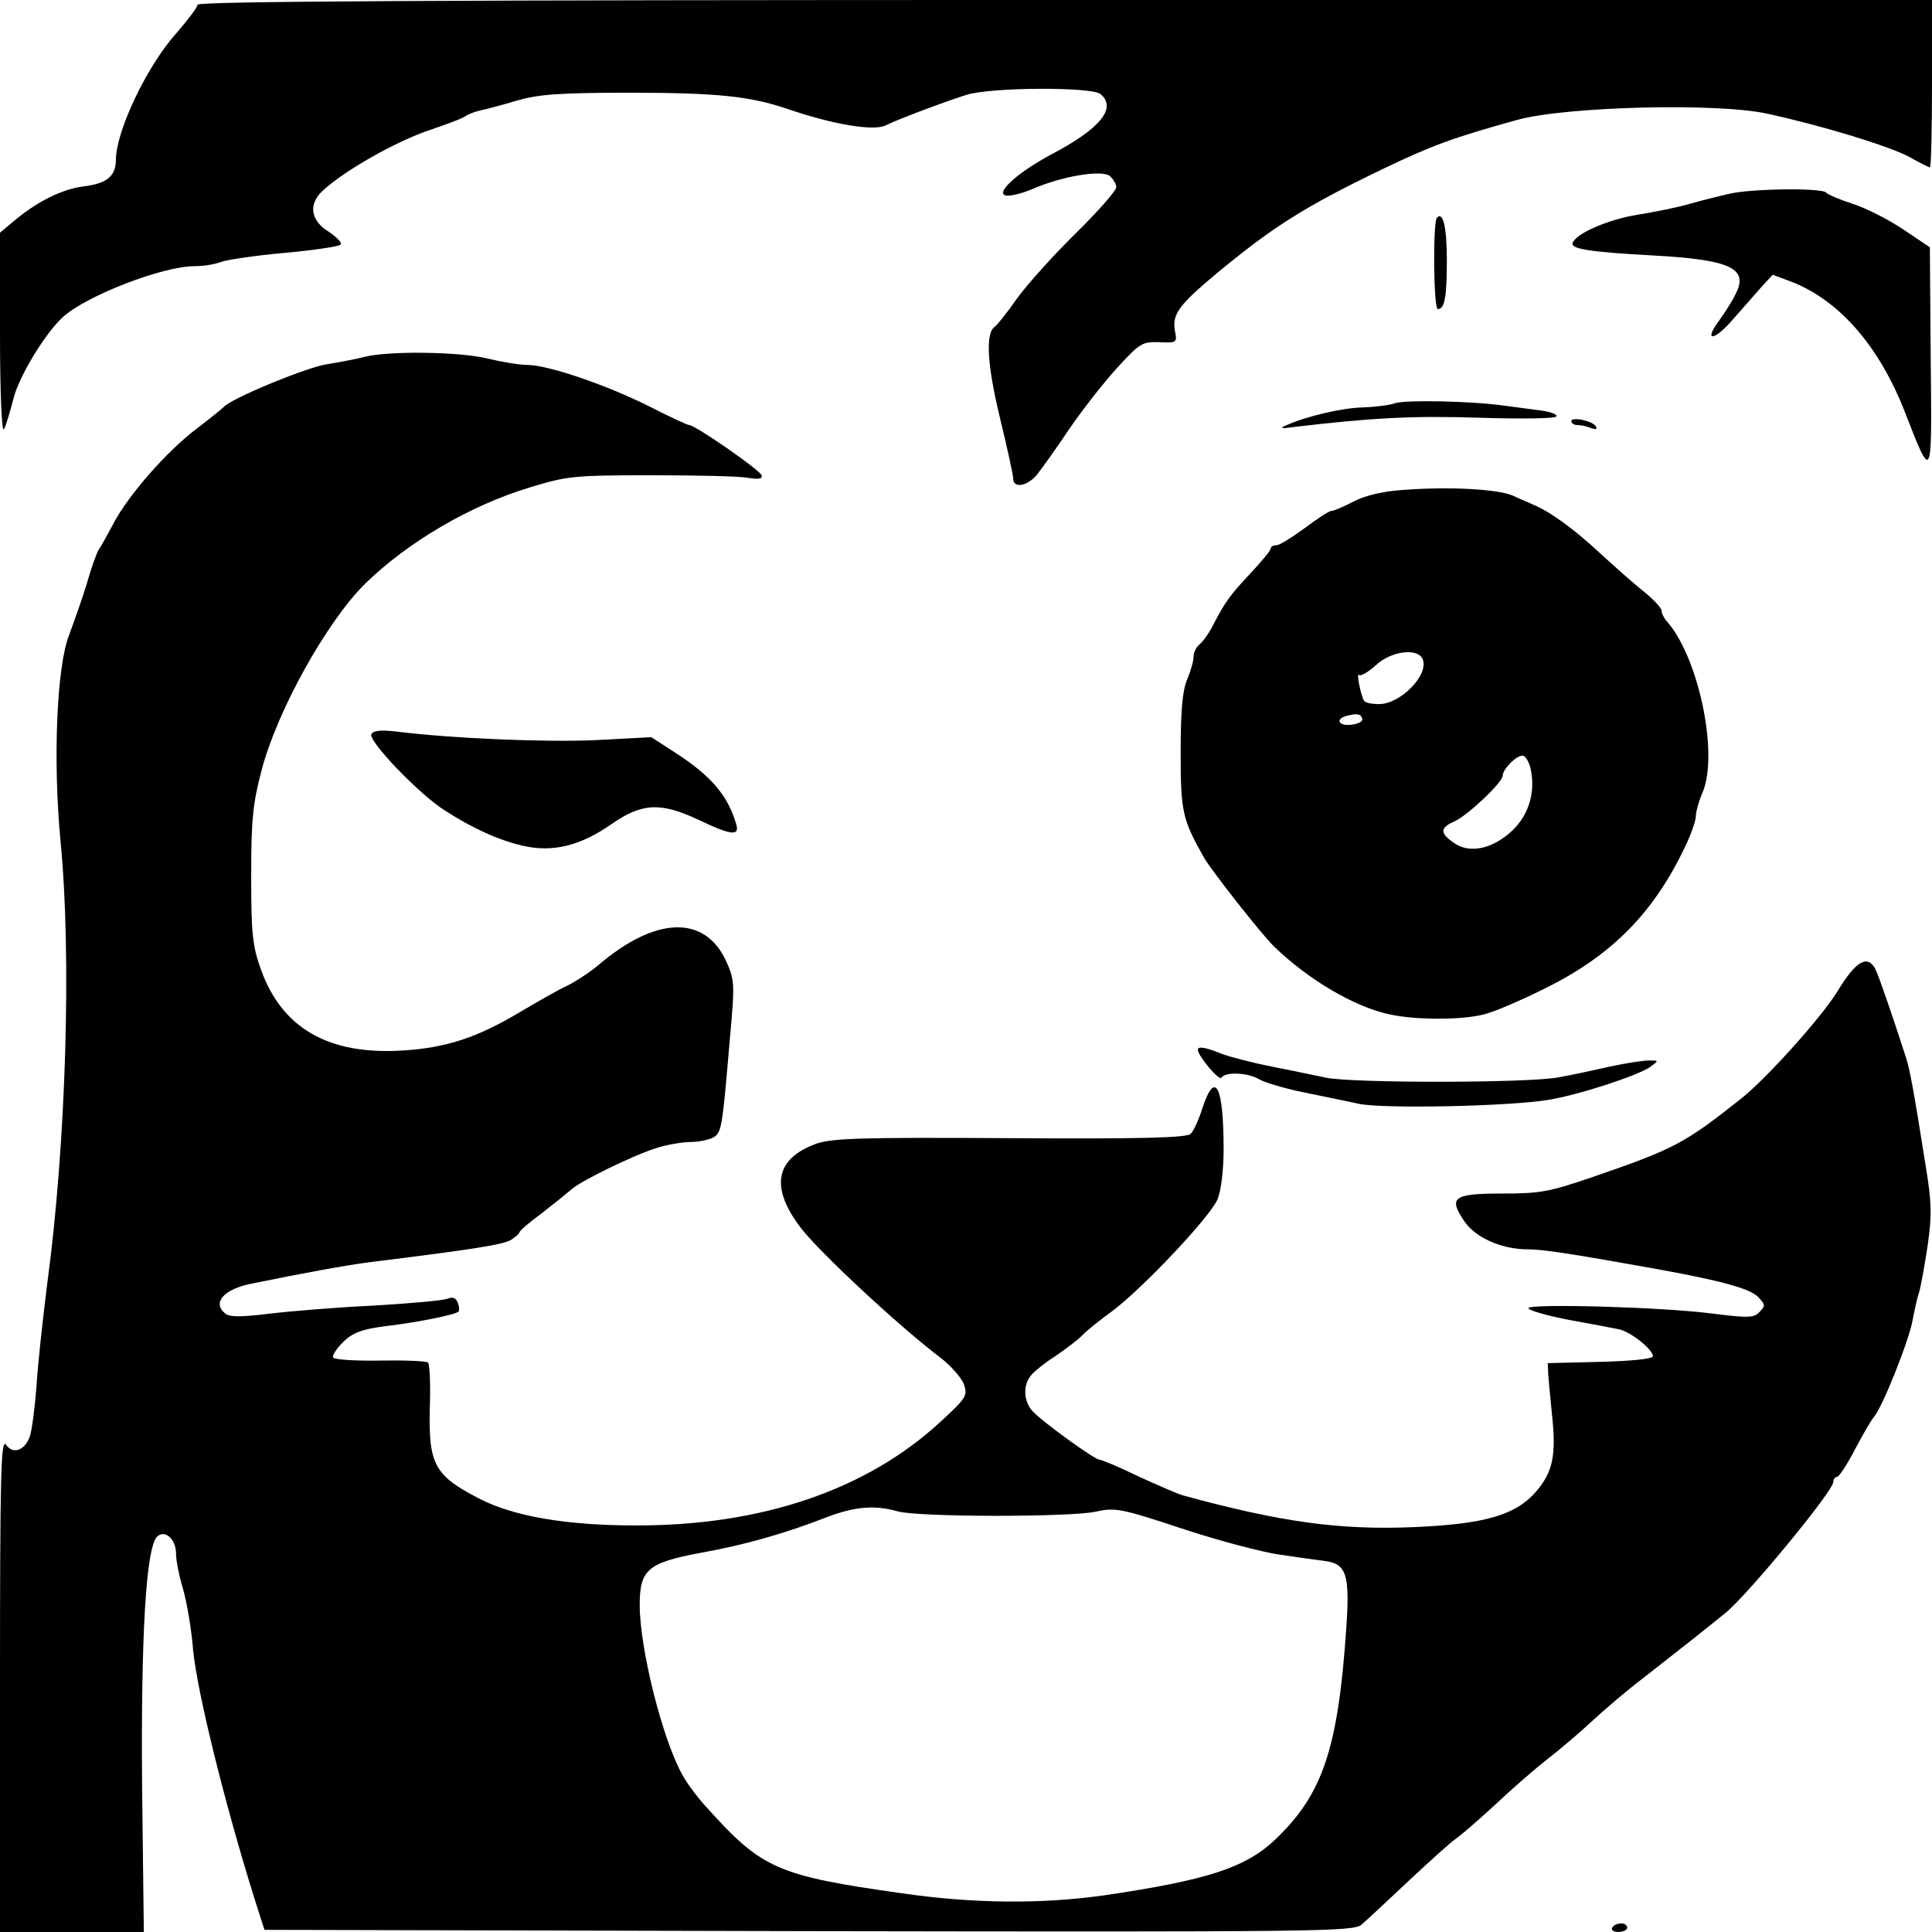 <?xml version="1.0" standalone="no"?>
<!DOCTYPE svg PUBLIC "-//W3C//DTD SVG 20010904//EN"
 "http://www.w3.org/TR/2001/REC-SVG-20010904/DTD/svg10.dtd">
<svg version="1.0" xmlns="http://www.w3.org/2000/svg"
 width="450pt" height="450pt" viewBox="0 0 450 450"
 preserveAspectRatio="xMidYMid meet">
<g transform="translate(0,450) scale(0.1,-0.1)"
fill="#000000" stroke="none">
<path d="M460 4489 c0 -6 -22 -35 -49 -66 -69 -77 -140 -227 -141 -294 0 -39
-20 -56 -74 -63 -51 -6 -111 -36 -165 -82 l-31 -26 0 -236 c0 -134 4 -230 9
-222 5 8 14 40 22 70 12 52 75 155 116 192 56 50 232 118 306 118 20 0 47 4
62 10 14 5 81 15 148 21 67 6 126 15 130 19 5 4 -8 17 -27 30 -43 26 -49 65
-13 97 50 46 167 112 242 138 44 15 85 30 90 35 6 4 21 10 35 13 14 3 52 13
85 23 49 14 97 18 260 18 205 0 282 -8 370 -38 105 -36 200 -52 228 -38 28 14
140 56 188 71 56 18 292 19 312 2 39 -32 1 -80 -113 -140 -77 -41 -130 -88
-109 -96 8 -3 36 3 62 14 71 31 163 46 182 31 8 -7 15 -19 15 -26 0 -8 -42
-56 -94 -107 -51 -50 -113 -119 -137 -152 -23 -33 -47 -63 -52 -66 -22 -15
-18 -88 12 -212 17 -70 31 -134 31 -142 0 -23 32 -18 55 9 11 14 45 61 75 106
30 44 80 108 111 142 54 59 59 62 99 61 40 -2 42 -1 37 24 -8 41 8 62 99 138
132 109 204 154 384 241 115 55 163 73 315 115 114 31 466 40 582 14 129 -28
285 -76 331 -101 23 -13 45 -24 47 -24 3 0 5 88 5 195 l0 195 -2020 0 c-1451
0 -2020 -3 -2020 -11z"/>
<path d="M4025 4048 c-22 -5 -62 -15 -90 -23 -27 -8 -82 -19 -120 -25 -69 -11
-145 -44 -152 -66 -5 -14 41 -21 187 -29 181 -10 223 -30 193 -89 -8 -17 -26
-45 -39 -63 -38 -51 -10 -47 34 5 23 26 52 59 66 75 l25 27 43 -16 c111 -43
203 -148 263 -299 66 -169 65 -172 62 119 l-2 260 -61 41 c-34 23 -87 50 -118
60 -31 10 -59 22 -62 26 -7 12 -178 10 -229 -3z"/>
<path d="M3347 3993 c-10 -10 -8 -213 2 -213 16 0 21 29 21 113 0 79 -9 115
-23 100z"/>
<path d="M850 3669 c-19 -5 -61 -13 -92 -18 -50 -9 -224 -81 -238 -100 -3 -3
-31 -26 -64 -51 -68 -52 -156 -152 -191 -218 -14 -26 -29 -54 -35 -62 -5 -8
-18 -44 -28 -80 -11 -36 -30 -89 -41 -119 -29 -73 -38 -292 -20 -481 26 -265
13 -704 -31 -1030 -10 -80 -22 -187 -25 -239 -4 -52 -11 -105 -16 -118 -12
-32 -39 -41 -55 -18 -12 16 -14 -70 -14 -558 l0 -577 168 0 167 0 -4 337 c-3
353 9 563 36 585 19 15 43 -8 43 -41 0 -15 7 -51 16 -81 9 -30 20 -95 24 -145
10 -99 73 -354 142 -575 l24 -75 1267 -3 c1195 -2 1268 -1 1288 15 12 10 61
56 110 102 49 46 99 91 111 99 13 9 53 44 90 78 37 35 91 82 120 105 29 22 77
63 106 90 29 27 83 73 120 101 63 49 158 124 192 152 52 43 250 283 250 304 0
6 4 12 9 12 4 0 23 28 41 63 18 34 38 69 45 77 20 23 83 182 90 226 4 21 10
50 15 64 4 14 13 63 20 110 10 70 9 101 -4 180 -29 183 -37 225 -46 255 -34
105 -64 192 -72 208 -18 34 -45 19 -87 -50 -35 -59 -168 -207 -227 -253 -130
-103 -154 -116 -343 -181 -102 -35 -123 -39 -212 -39 -115 0 -126 -9 -88 -65
26 -38 87 -65 148 -65 34 0 95 -9 301 -46 149 -27 219 -46 236 -66 16 -17 16
-20 2 -34 -13 -14 -27 -14 -114 -3 -120 15 -424 23 -424 12 0 -5 42 -17 93
-27 50 -9 103 -19 117 -22 27 -5 80 -47 80 -63 0 -6 -48 -11 -122 -13 l-123
-3 1 -25 c1 -14 5 -57 9 -96 10 -94 2 -133 -38 -179 -47 -54 -119 -75 -285
-82 -171 -7 -306 11 -537 74 -11 3 -57 23 -103 44 -45 22 -86 39 -91 39 -11 0
-130 86 -155 112 -22 23 -24 61 -5 84 7 9 33 30 58 46 25 17 54 39 64 50 10
10 41 35 70 56 70 53 226 218 243 259 8 19 14 68 14 116 0 149 -20 187 -50 94
-8 -25 -20 -52 -27 -58 -9 -9 -113 -12 -420 -10 -348 2 -414 0 -452 -13 -96
-35 -108 -102 -35 -197 44 -57 230 -230 324 -301 25 -19 49 -47 55 -62 9 -27
6 -32 -55 -88 -172 -159 -418 -242 -710 -241 -161 0 -283 21 -363 62 -105 54
-119 80 -116 210 2 55 0 103 -4 107 -3 4 -53 6 -111 5 -57 -1 -107 2 -110 7
-3 5 8 21 24 37 22 21 43 29 97 36 77 9 164 27 171 34 2 2 2 12 -2 21 -4 11
-12 14 -24 9 -9 -4 -87 -11 -172 -16 -85 -4 -195 -13 -244 -19 -66 -8 -92 -8
-102 1 -30 25 -3 56 61 69 133 27 216 42 275 50 243 30 312 41 330 52 11 7 20
15 20 18 0 3 24 24 53 45 28 22 58 46 66 53 20 20 148 82 200 98 25 8 61 14
79 14 18 0 42 5 52 10 21 11 22 20 40 231 12 131 11 137 -10 183 -50 105 -163
101 -294 -10 -21 -18 -55 -40 -75 -50 -20 -9 -67 -36 -106 -59 -103 -62 -176
-86 -280 -92 -170 -10 -278 52 -327 188 -20 56 -23 83 -23 219 0 131 4 169 24
245 36 139 152 347 241 435 99 97 245 183 385 225 85 26 101 28 280 28 105 0
207 -2 227 -6 26 -4 35 -2 32 6 -5 13 -155 117 -169 117 -4 0 -47 20 -94 44
-98 49 -234 96 -283 96 -18 0 -60 7 -93 15 -65 16 -229 18 -285 4z m1240
-2689 c46 -14 402 -14 462 -1 45 10 58 8 200 -39 84 -28 187 -55 228 -61 41
-6 90 -13 107 -15 49 -7 57 -31 49 -153 -19 -281 -54 -388 -163 -493 -70 -68
-159 -97 -404 -133 -144 -20 -301 -19 -467 5 -291 41 -327 57 -454 198 -21 22
-47 57 -58 77 -47 83 -100 295 -100 397 0 82 19 98 141 121 102 18 200 46 294
83 66 25 112 29 165 14z"/>
<path d="M3250 3561 c-14 -5 -48 -9 -76 -10 -47 -1 -130 -20 -179 -42 -15 -6
-11 -8 15 -4 184 22 282 27 436 22 97 -3 176 -2 179 3 3 5 -14 11 -37 14 -24
3 -61 8 -83 11 -77 11 -230 14 -255 6z"/>
<path d="M3660 3519 c0 -5 6 -9 14 -9 8 0 22 -3 32 -7 11 -4 15 -3 11 4 -8 13
-57 23 -57 12z"/>
<path d="M3270 3359 c-48 -3 -90 -13 -117 -27 -23 -12 -46 -22 -52 -22 -5 0
-33 -18 -62 -40 -30 -22 -59 -40 -66 -40 -7 0 -13 -3 -13 -7 0 -5 -21 -30 -47
-58 -48 -51 -59 -66 -88 -122 -9 -18 -23 -37 -31 -44 -8 -6 -14 -19 -14 -29 0
-10 -7 -34 -15 -53 -11 -26 -15 -74 -15 -170 0 -138 4 -155 54 -244 17 -30
135 -180 163 -207 80 -78 189 -142 271 -159 61 -13 166 -13 217 0 23 5 88 33
146 62 153 76 251 175 324 329 14 29 25 61 25 71 0 10 7 36 16 56 37 90 -9
311 -82 396 -8 8 -14 21 -14 27 0 6 -19 26 -41 44 -23 18 -70 60 -105 92 -58
54 -116 96 -154 111 -8 4 -28 12 -45 20 -35 16 -149 22 -255 14z m44 -395 c14
-36 -51 -103 -101 -104 -17 0 -34 3 -36 8 -8 14 -18 67 -12 60 4 -4 21 6 39
22 36 34 99 42 110 14z m-141 -139 c1 -6 -10 -11 -25 -13 -31 -4 -39 14 -10
21 23 6 33 4 35 -8z m392 -115 c12 -55 -4 -108 -43 -145 -46 -43 -100 -54
-136 -28 -33 23 -32 35 2 50 31 14 112 91 112 106 0 15 31 47 46 47 7 0 15
-14 19 -30z"/>
<path d="M865 2790 c-9 -14 110 -139 170 -177 63 -41 126 -70 183 -83 70 -16
134 0 207 51 71 49 114 51 203 9 78 -37 96 -38 86 -7 -20 66 -59 111 -143 165
l-54 35 -131 -7 c-120 -5 -334 4 -462 20 -36 4 -54 3 -59 -6z"/>
<path d="M2790 2055 c0 -14 50 -74 55 -65 9 14 62 12 88 -4 12 -7 58 -21 102
-30 44 -9 103 -21 130 -27 57 -12 348 -6 440 9 70 11 208 56 239 77 20 15 20
15 -3 15 -13 0 -53 -6 -90 -14 -36 -8 -90 -20 -119 -25 -67 -14 -487 -14 -544
-1 -24 5 -81 17 -127 26 -46 9 -99 23 -117 30 -34 14 -54 18 -54 9z"/>
<path d="M3755 10 c-3 -5 3 -10 14 -10 12 0 21 5 21 10 0 6 -6 10 -14 10 -8 0
-18 -4 -21 -10z"/>
</g>
</svg>
